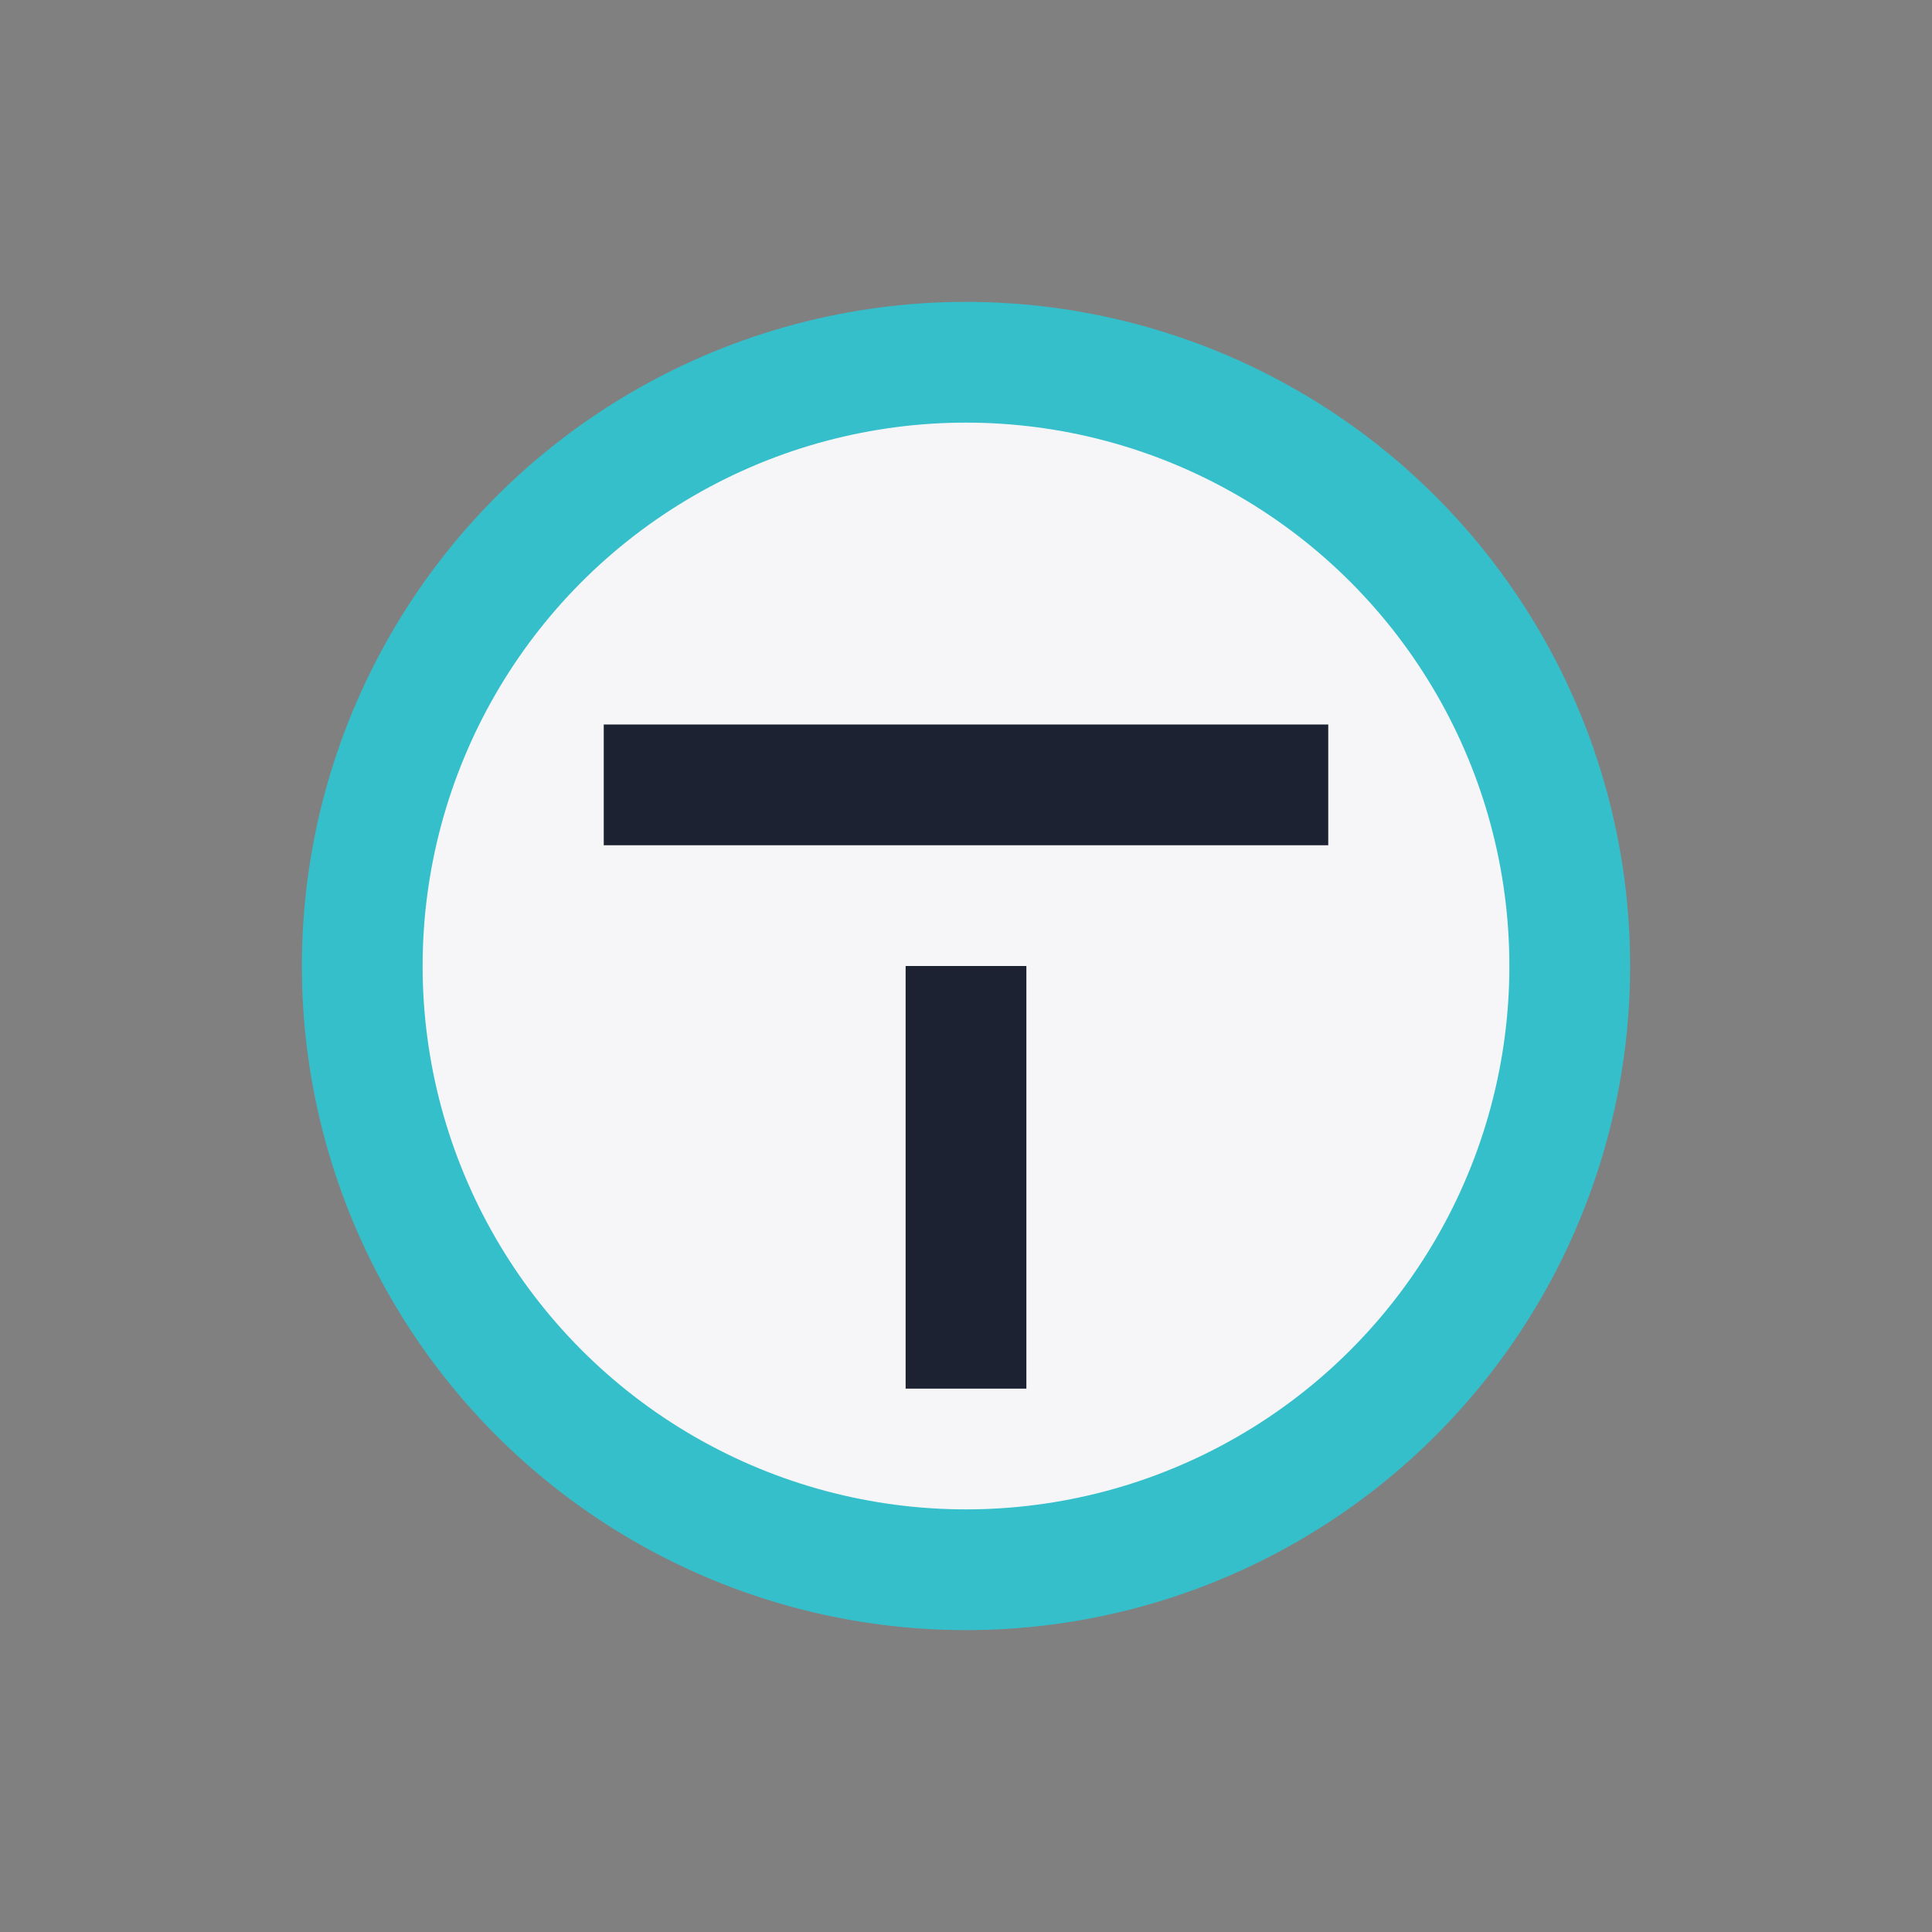 <?xml version="1.0" encoding="UTF-8"?>
<svg xmlns="http://www.w3.org/2000/svg" width="32" height="32" viewBox="0 0 32 32"><rect x="0" y="0" width="32" height="32" fill="#808080" stroke="none"/><circle cx="16" cy="16" r="10" fill="#F6F6F9" stroke="#35BFCB" stroke-width="2"/><path d="M16 16v7M10 13h12" stroke="#1D2233" stroke-width="2"/></svg>